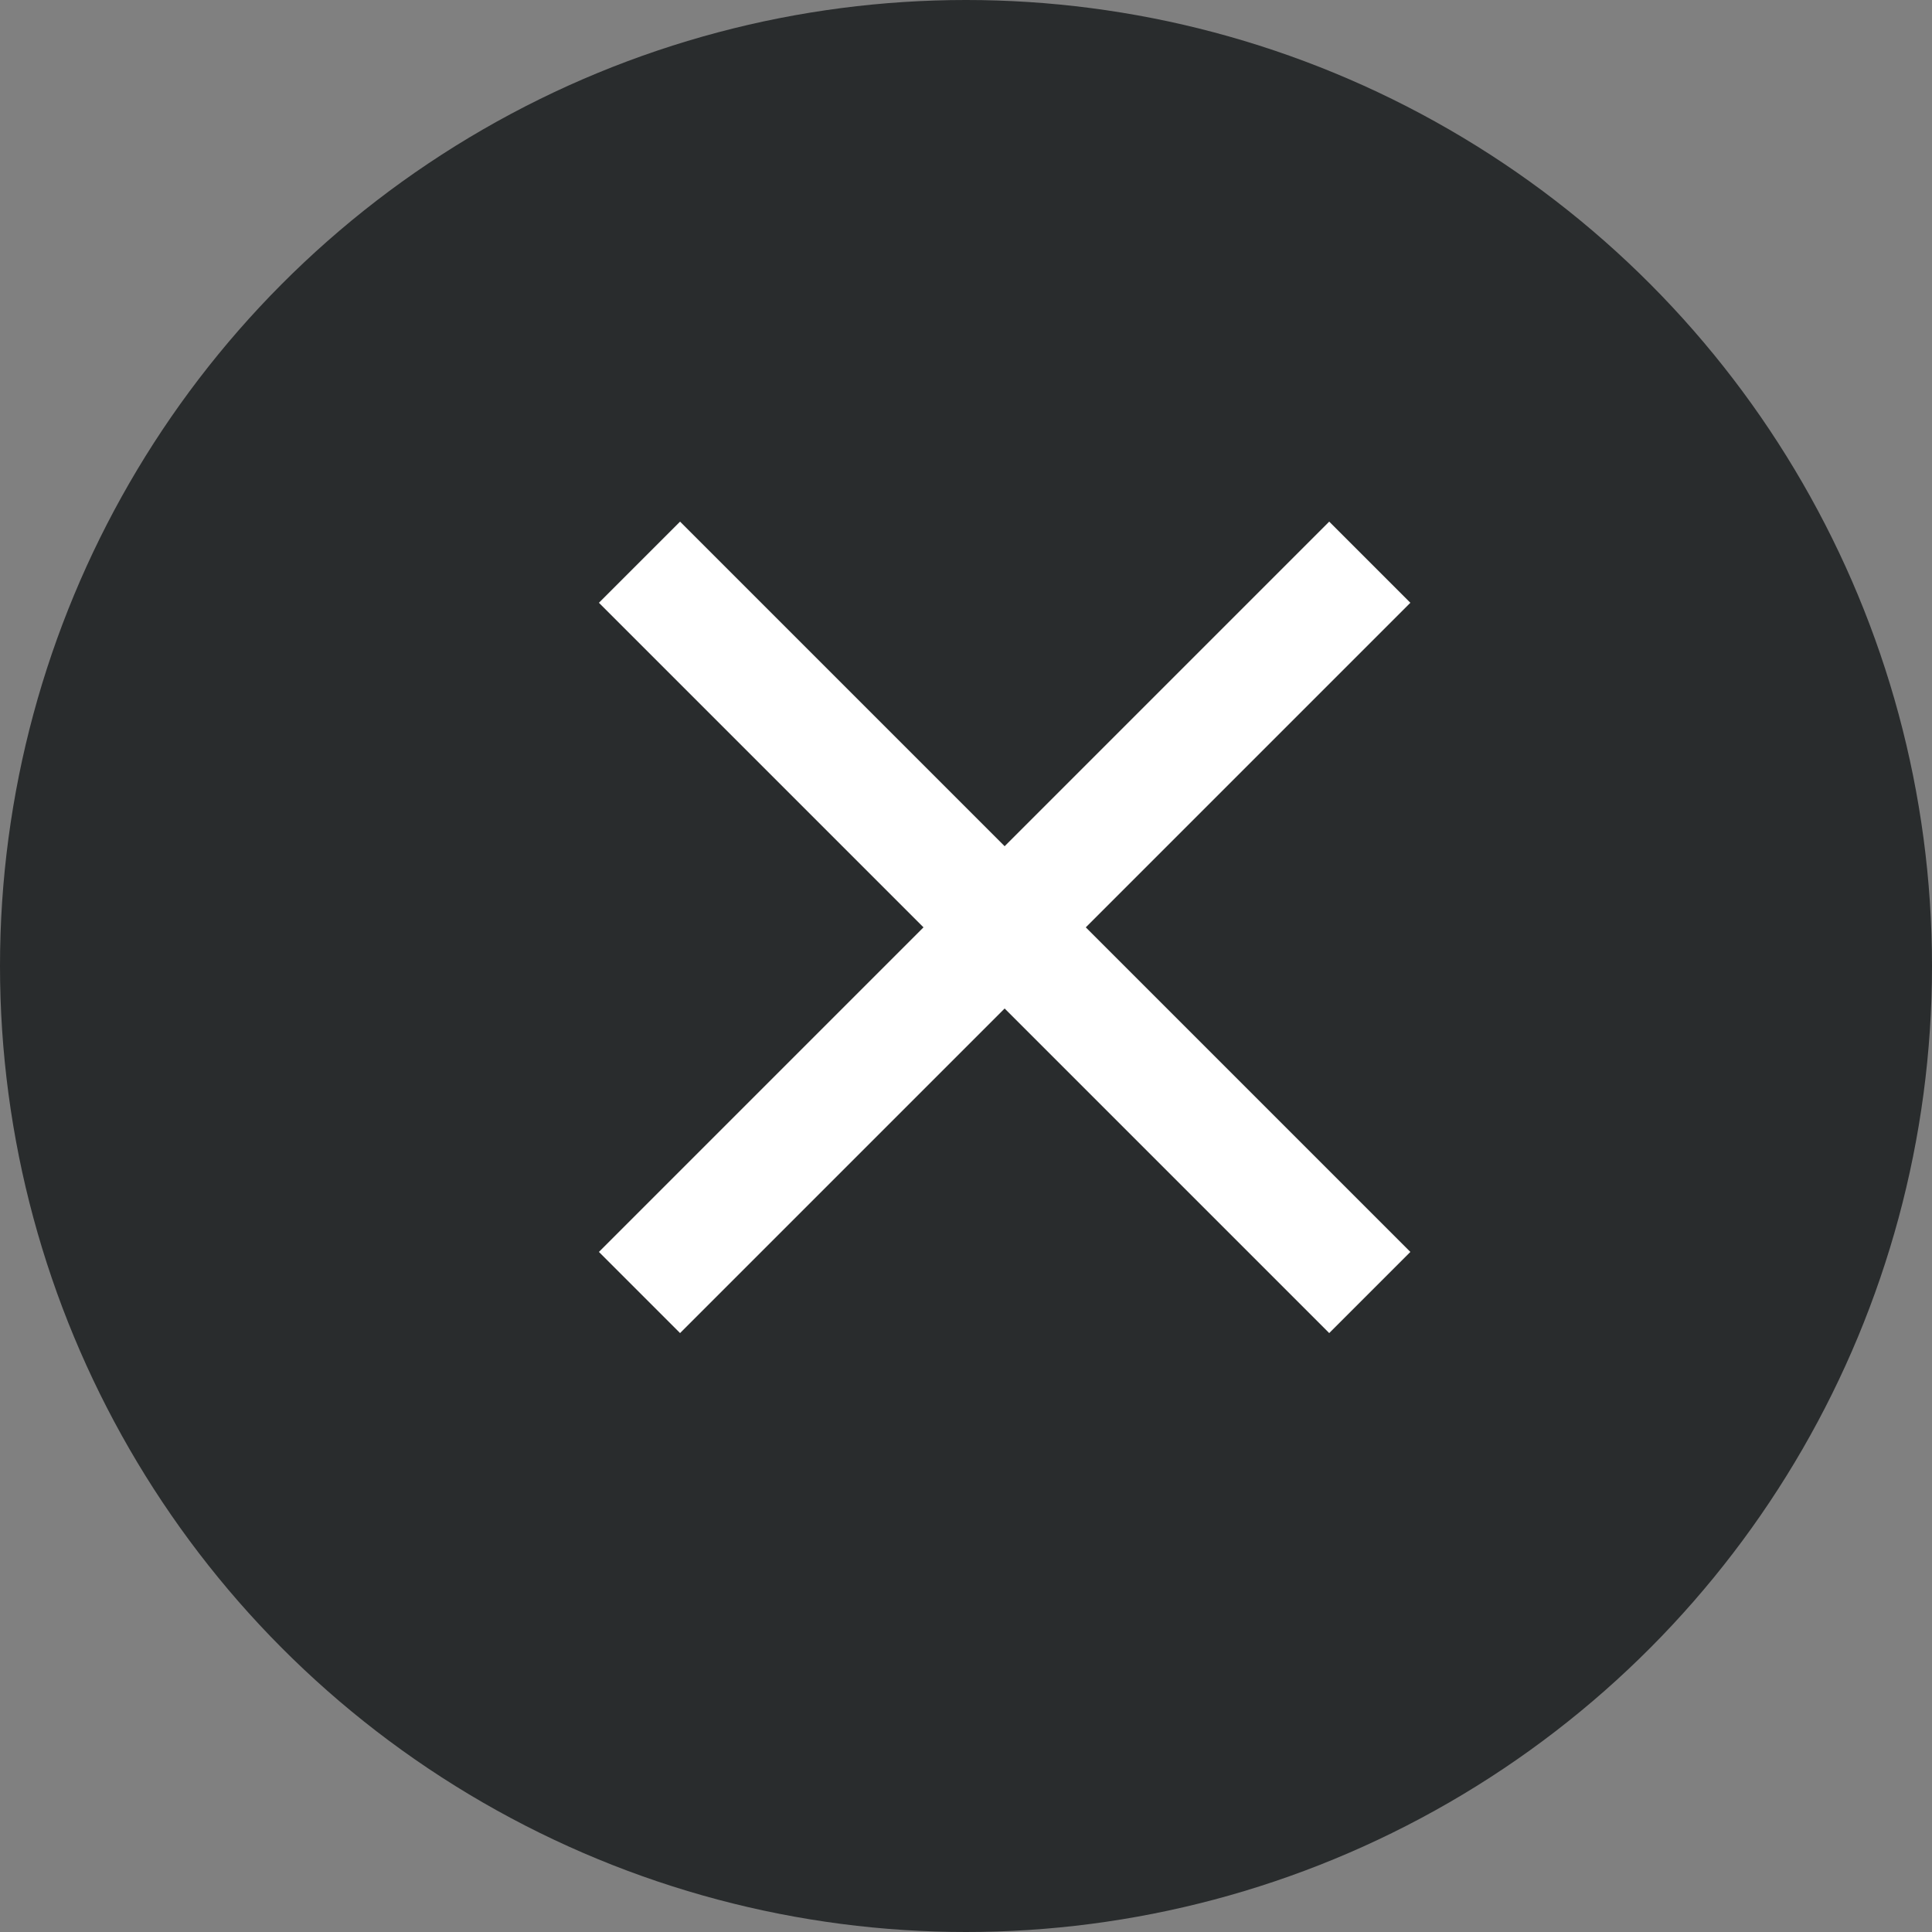 <svg width="30" height="30" viewBox="0 0 30 30" fill="none" xmlns="http://www.w3.org/2000/svg">
<rect x="0" y="0" width="30" height="30" fill="#808080" stroke="none"/>
<circle cx="15" cy="15" r="15" fill="#292C2D"/>
<path d="M10.56 20.7L9.3 19.44L14.34 14.4L9.3 9.36L10.56 8.1L15.6 13.14L20.64 8.1L21.9 9.36L16.86 14.4L21.9 19.44L20.64 20.7L15.6 15.66L10.56 20.7Z" fill="white"/>
</svg>
